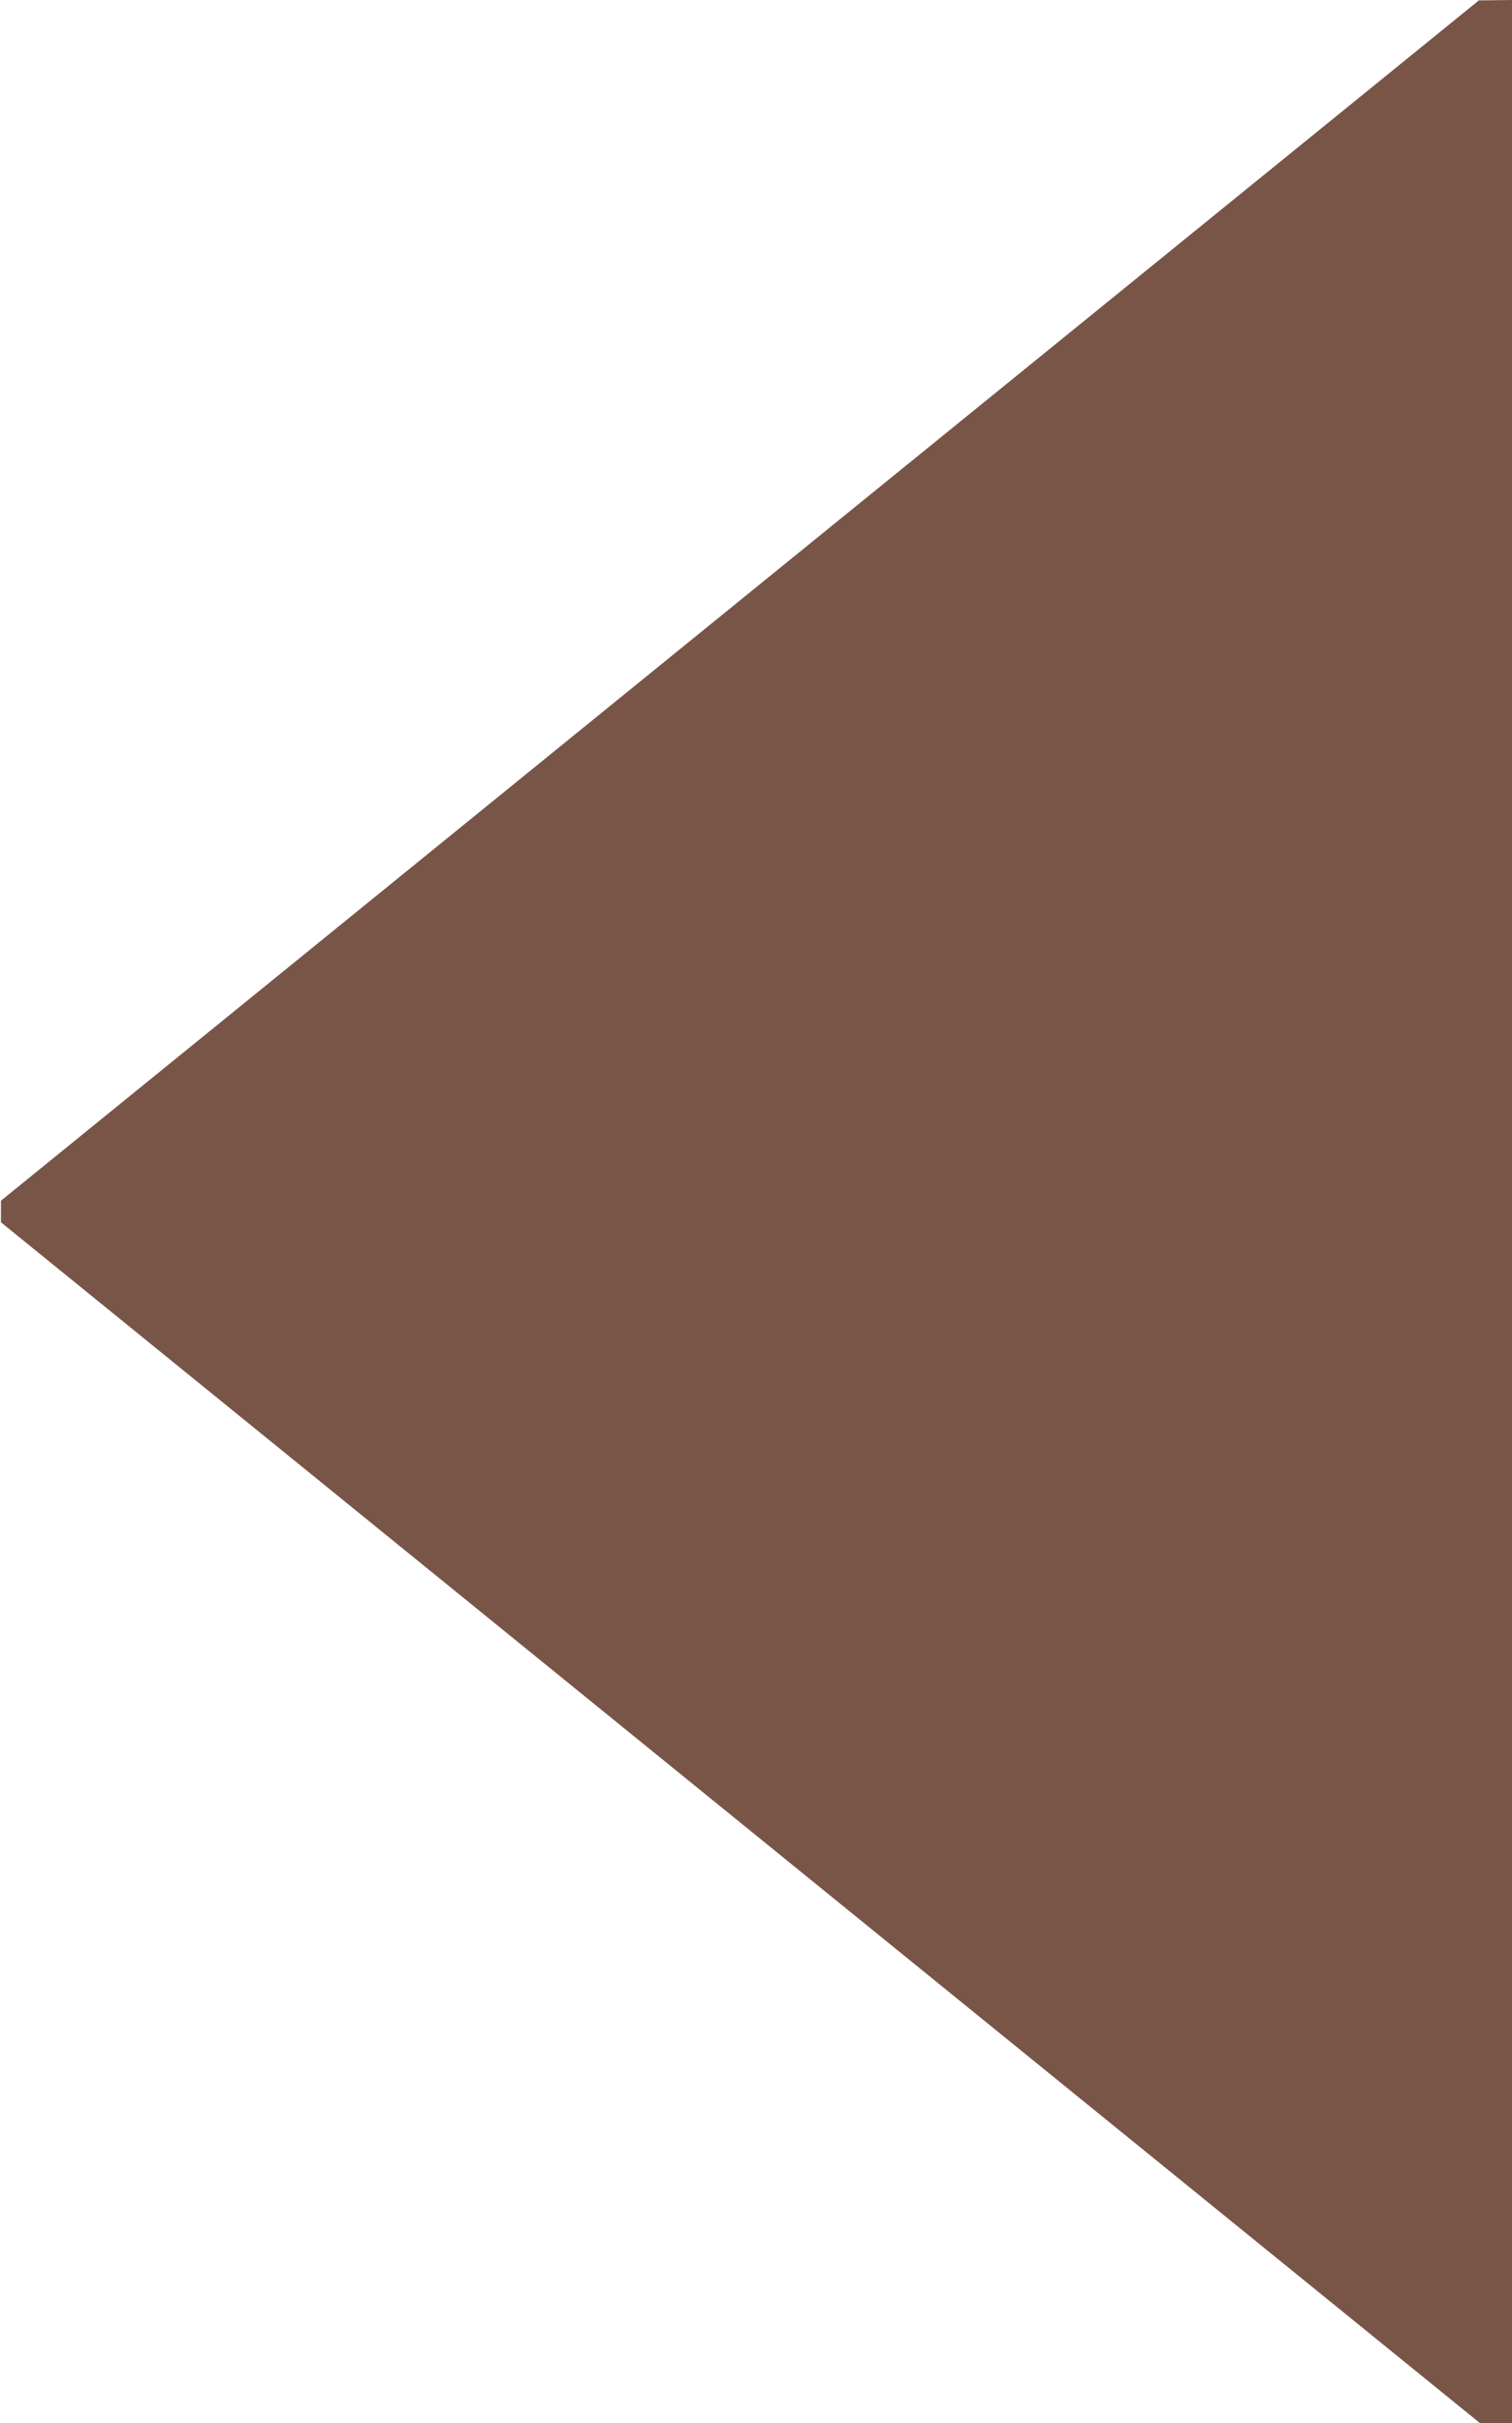 <?xml version="1.0" standalone="no"?>
<!DOCTYPE svg PUBLIC "-//W3C//DTD SVG 20010904//EN"
 "http://www.w3.org/TR/2001/REC-SVG-20010904/DTD/svg10.dtd">
<svg version="1.0" xmlns="http://www.w3.org/2000/svg"
 width="799pt" height="1280pt" viewBox="0 0 799 1280"
 preserveAspectRatio="xMidYMid meet">
<g transform="translate(0,1280) scale(0.1,-0.1)"
fill="#795548" stroke="none">
<path d="M3910 9628 l-3905 -3171 0 -57 0 -57 3908 -3172 3907 -3171 85 0 85
0 0 6400 0 6400 -87 -1 -88 -1 -3905 -3170z"/>
</g>
</svg>
